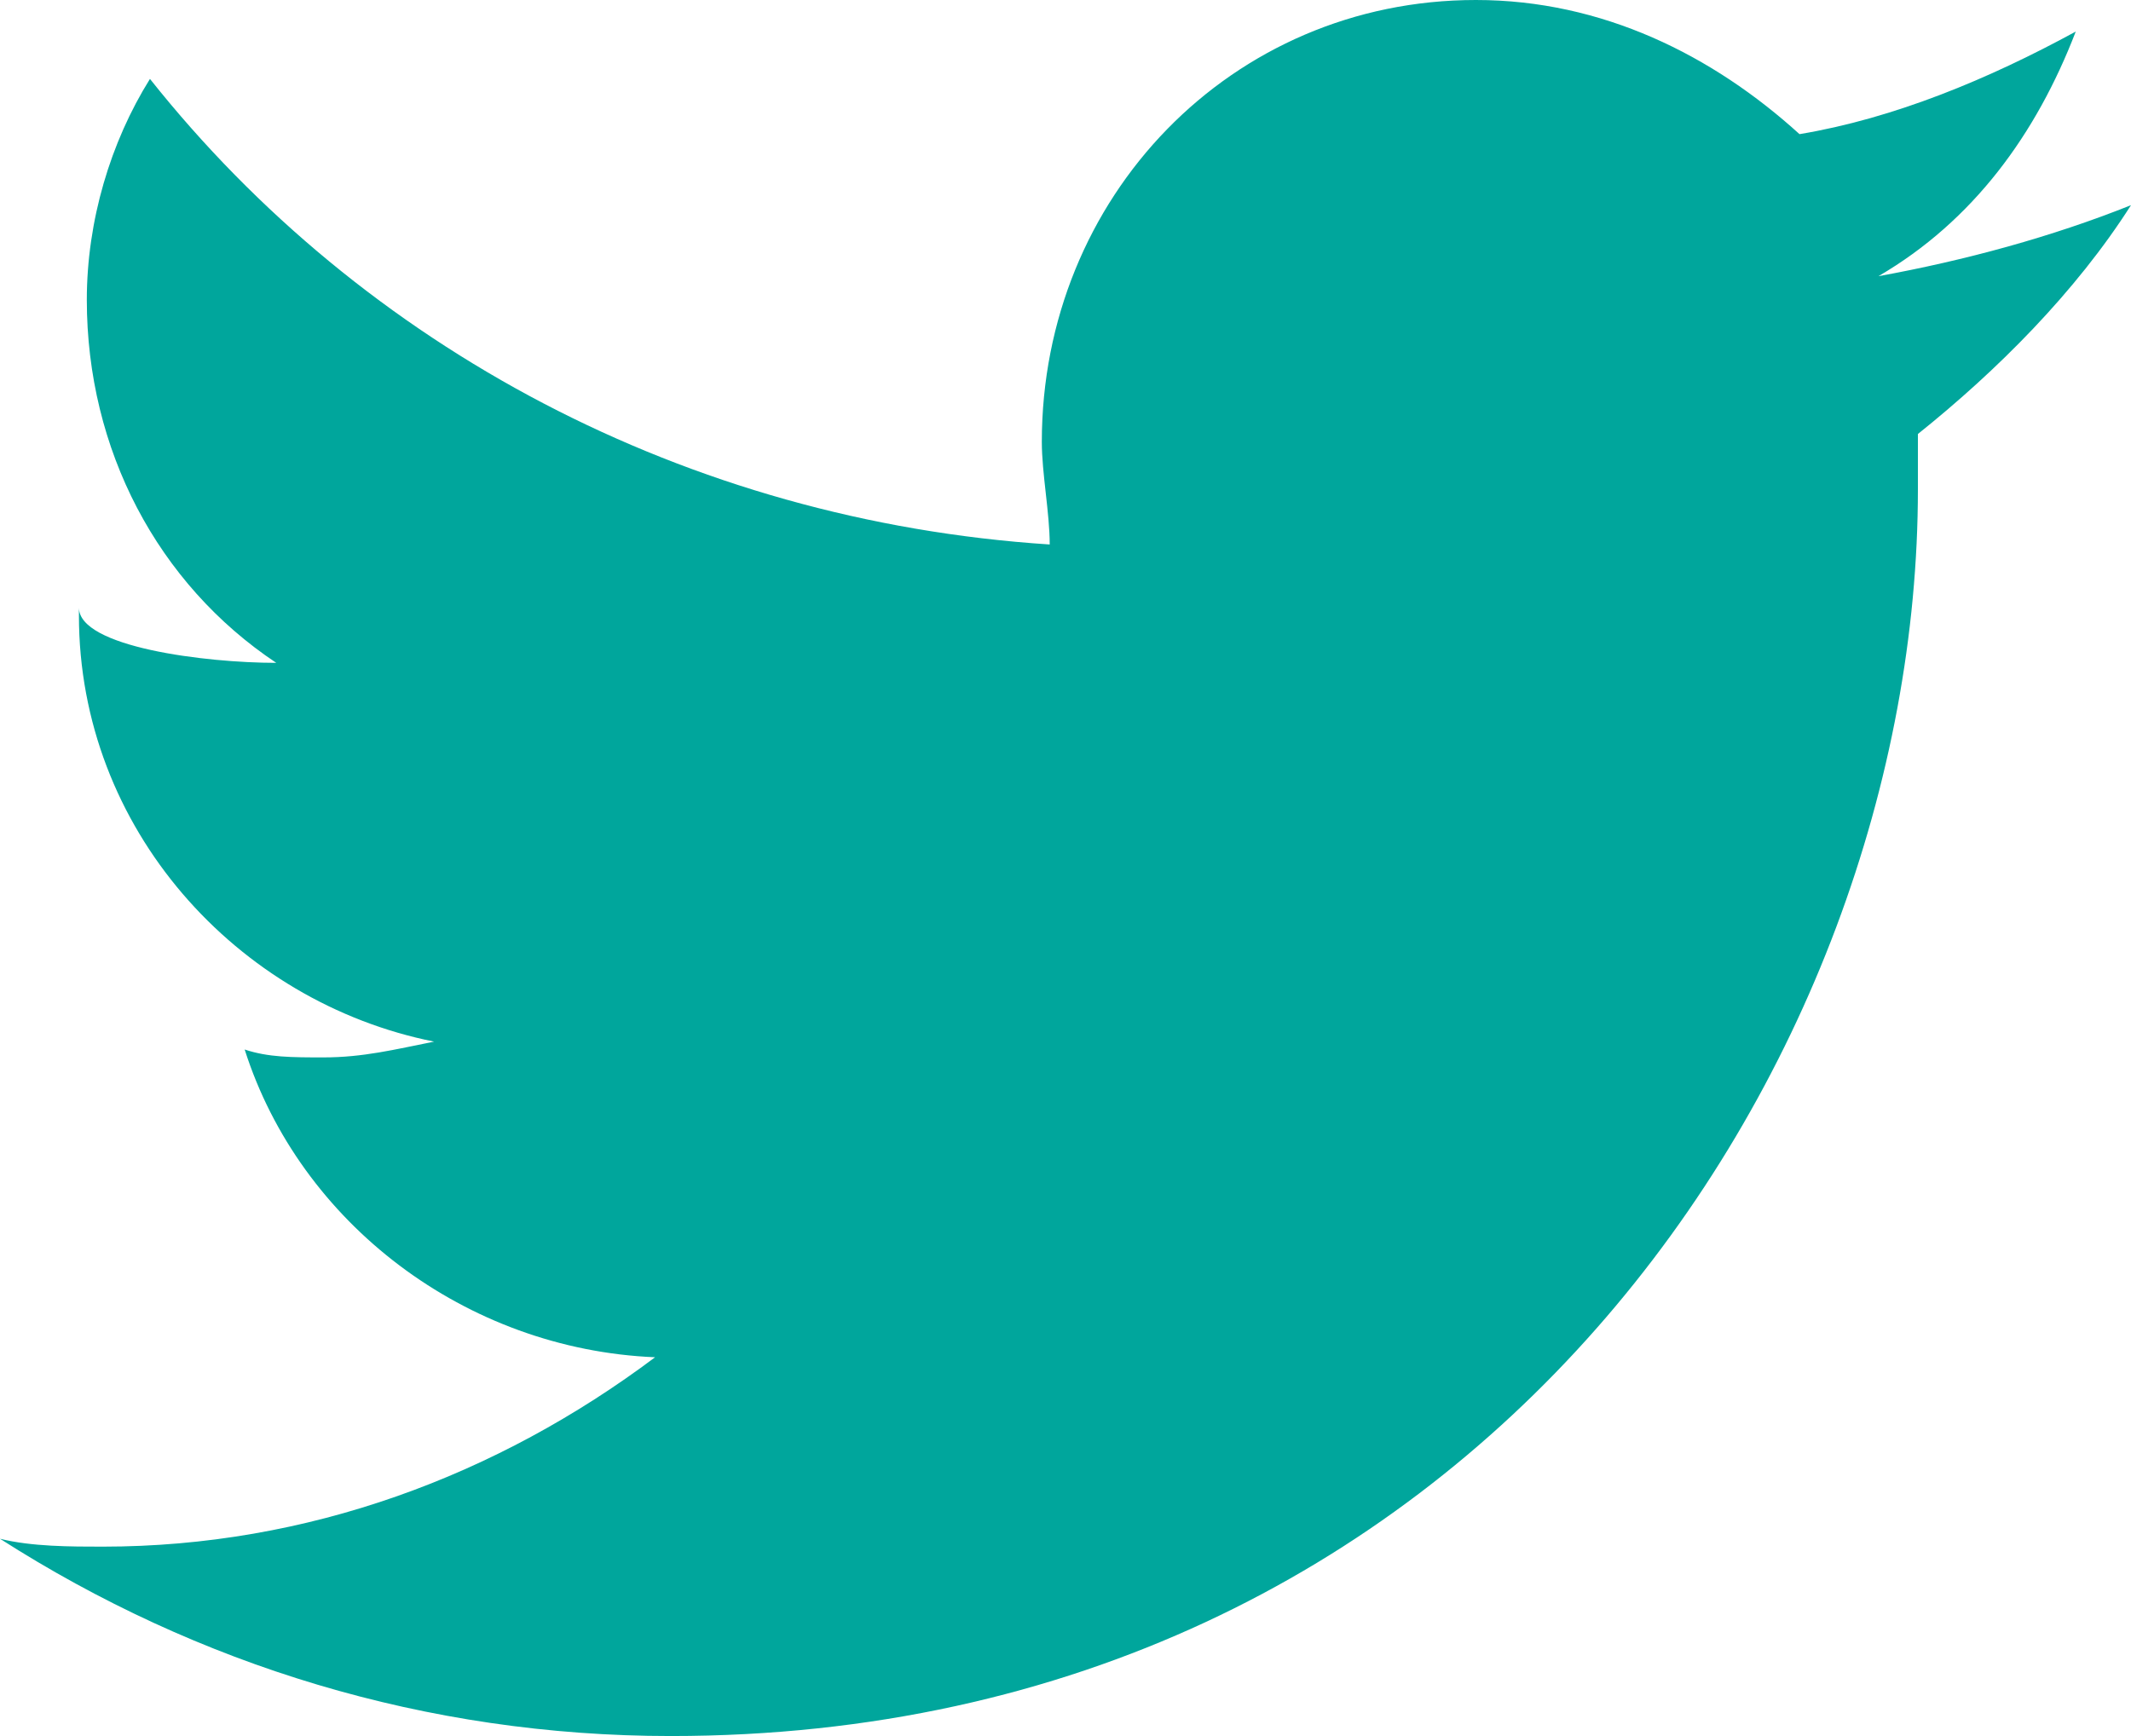 <svg xmlns="http://www.w3.org/2000/svg" width="27" height="22" viewBox="0 0 27 22"><path d="M26.3 0.4c-1.1 0.6-2.3 1.1-3.5 1.3C21.7 0.7 20.3 0 18.7 0c-3.1 0-5.5 2.5-5.5 5.6 0 0.4 0.1 0.9 0.1 1.3C8.7 6.6 4.6 4.4 1.9 1 1.4 1.8 1.1 2.8 1.1 3.8c0 1.9 0.9 3.6 2.4 4.6C2.6 8.4 1 8.2 1 7.7c0 0 0 0 0 0.1 0 2.7 2 4.9 4.5 5.4 -0.5 0.1-0.9 0.2-1.4 0.2 -0.4 0-0.7 0-1-0.1 0.7 2.2 2.8 3.8 5.2 3.9C6.3 18.7 3.9 19.6 1.3 19.6c-0.4 0-0.9 0-1.3-0.1C2.5 21.1 5.4 22 8.5 22c10.2 0 15.8-8.5 15.8-15.8 0-0.2 0-0.5 0-0.7C25.3 4.7 26.3 3.7 27 2.6c-1 0.4-2.1 0.7-3.2 0.9C25 2.8 25.8 1.7 26.3 0.4z" fill="#00A69C"/></svg>